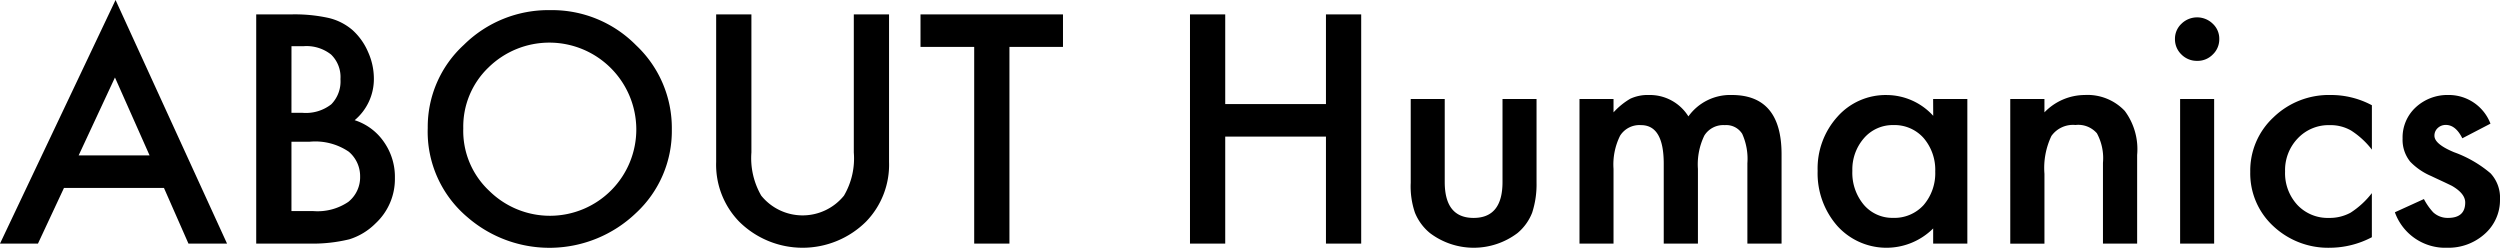 <?xml version="1.0" encoding="UTF-8"?> <svg xmlns="http://www.w3.org/2000/svg" id="レイヤー_1" data-name="レイヤー 1" viewBox="0 0 222 22" width="222" height="22"><title>ttl_top_about_sp</title><g><path d="M14.559,16.688H5.681l-2.31,4.943H0L10.261,0l9.9,21.631H16.735ZM13.283,13.8l-3.075-6.92L6.984,13.8Z"></path><path d="M22.752,21.631V1.279h3.116a13.879,13.879,0,0,1,3.317.316,5.018,5.018,0,0,1,2.109,1.068A5.533,5.533,0,0,1,32.677,4.6,5.765,5.765,0,0,1,33.2,6.973a4.769,4.769,0,0,1-1.705,3.7A5,5,0,0,1,34.1,12.615a5.39,5.39,0,0,1,.967,3.19,5.371,5.371,0,0,1-1.719,4.033,5.665,5.665,0,0,1-2.324,1.411,13.748,13.748,0,0,1-3.532.382Zm3.129-11.613h.981A3.658,3.658,0,0,0,29.42,9.26a2.907,2.907,0,0,0,.813-2.234A2.777,2.777,0,0,0,29.4,4.844,3.516,3.516,0,0,0,26.983,4.1h-1.1Zm0,8.726h1.934a4.865,4.865,0,0,0,3.116-.817,2.8,2.8,0,0,0,1.048-2.241,2.848,2.848,0,0,0-1.007-2.214,5.293,5.293,0,0,0-3.506-.884H25.881Z"></path><path d="M37.983,11.362a9.879,9.879,0,0,1,3.21-7.381A10.67,10.67,0,0,1,48.875.9a10.467,10.467,0,0,1,7.6,3.111,10.079,10.079,0,0,1,3.183,7.474,9.919,9.919,0,0,1-3.2,7.448,11.109,11.109,0,0,1-14.962.342A9.917,9.917,0,0,1,37.983,11.362Zm3.156.04a7.286,7.286,0,0,0,2.31,5.549,7.669,7.669,0,0,0,13.055-5.5A7.722,7.722,0,0,0,43.369,6,7.27,7.27,0,0,0,41.139,11.4Z"></path><path d="M66.725,1.279V13.537a6.648,6.648,0,0,0,.873,3.836,4.725,4.725,0,0,0,7.347,0,6.534,6.534,0,0,0,.873-3.836V1.279h3.129v13.1a7.255,7.255,0,0,1-2.041,5.3,8,8,0,0,1-11.269,0,7.256,7.256,0,0,1-2.042-5.3V1.279Z"></path><path d="M89.638,4.165V21.631H86.509V4.165H81.741V1.279H94.393V4.165Z"></path><path d="M108.8,9.24h8.945V1.279h3.129V21.631h-3.129v-9.5H108.8v9.5h-3.129V1.279H108.8Z"></path><path d="M128.292,8.792v7.369q0,3.191,2.566,3.19t2.565-3.19V8.792h3.022v7.434a8.115,8.115,0,0,1-.39,2.663,4.472,4.472,0,0,1-1.3,1.806,6.446,6.446,0,0,1-7.777,0,4.55,4.55,0,0,1-1.33-1.806,7.231,7.231,0,0,1-.376-2.663V8.792Z"></path><path d="M140.259,8.792h3.022V9.978a6.3,6.3,0,0,1,1.491-1.212,3.671,3.671,0,0,1,1.652-.33,4.03,4.03,0,0,1,3.506,1.9,4.566,4.566,0,0,1,3.854-1.9q4.419,0,4.419,5.26v7.935h-3.035V14.5a5.419,5.419,0,0,0-.457-2.61,1.663,1.663,0,0,0-1.545-.778,1.98,1.98,0,0,0-1.819.923A5.844,5.844,0,0,0,150.776,15v6.63H147.74V14.539q0-3.426-2.014-3.427a2.029,2.029,0,0,0-1.86.936A5.739,5.739,0,0,0,143.281,15v6.63h-3.022Z"></path><path d="M171.661,8.792H174.7V21.631h-3.035V20.286a5.878,5.878,0,0,1-8.5-.211,7.074,7.074,0,0,1-1.759-4.9,6.858,6.858,0,0,1,1.759-4.811,5.719,5.719,0,0,1,4.405-1.925,5.611,5.611,0,0,1,4.1,1.846Zm-7.172,6.38a4.413,4.413,0,0,0,1.007,3,3.323,3.323,0,0,0,2.606,1.174,3.5,3.5,0,0,0,2.713-1.134,4.341,4.341,0,0,0,1.034-2.979,4.341,4.341,0,0,0-1.034-2.979,3.448,3.448,0,0,0-2.686-1.147,3.369,3.369,0,0,0-2.606,1.16A4.225,4.225,0,0,0,164.489,15.172Z"></path><path d="M178.511,8.792h3.035V9.978a5,5,0,0,1,3.573-1.542,4.556,4.556,0,0,1,3.559,1.411,5.7,5.7,0,0,1,1.1,3.915v7.869h-3.035V14.46a4.634,4.634,0,0,0-.537-2.623A2.189,2.189,0,0,0,184.3,11.1a2.347,2.347,0,0,0-2.135.975,6.606,6.606,0,0,0-.618,3.362v6.2h-3.035Z"></path><path d="M193.137,3.454a1.821,1.821,0,0,1,.577-1.345,1.988,1.988,0,0,1,2.781,0,1.808,1.808,0,0,1,.577,1.358,1.85,1.85,0,0,1-.577,1.371,1.877,1.877,0,0,1-1.384.566,1.921,1.921,0,0,1-1.4-.566A1.865,1.865,0,0,1,193.137,3.454Zm3.479,5.338V21.631h-3.022V8.792Z"></path><path d="M210.624,9.346v3.941a7.312,7.312,0,0,0-1.853-1.7,3.661,3.661,0,0,0-1.894-.475,3.768,3.768,0,0,0-2.834,1.173,4.074,4.074,0,0,0-1.128,2.94A4.159,4.159,0,0,0,204,18.191a3.7,3.7,0,0,0,2.807,1.16,3.891,3.891,0,0,0,1.92-.462,7.533,7.533,0,0,0,1.894-1.74v3.915a8.054,8.054,0,0,1-3.68.936,7.111,7.111,0,0,1-5.077-1.925,6.362,6.362,0,0,1-2.041-4.811,6.452,6.452,0,0,1,2.068-4.851,7.069,7.069,0,0,1,5.077-1.977A7.693,7.693,0,0,1,210.624,9.346Z"></path><path d="M221.154,10.98l-2.5,1.3q-.591-1.187-1.464-1.186a1.018,1.018,0,0,0-.712.27.9.9,0,0,0-.3.692q0,.739,1.746,1.463a10.455,10.455,0,0,1,3.237,1.872A3.17,3.17,0,0,1,222,17.7a4.01,4.01,0,0,1-1.4,3.111A4.806,4.806,0,0,1,217.326,22a4.754,4.754,0,0,1-4.661-3.15l2.579-1.174a5.449,5.449,0,0,0,.82,1.174,1.887,1.887,0,0,0,1.316.5q1.532,0,1.531-1.371,0-.792-1.182-1.477-.458-.224-.913-.435t-.927-.435a5.664,5.664,0,0,1-1.854-1.265,3.084,3.084,0,0,1-.685-2.07,3.632,3.632,0,0,1,1.169-2.768,4.144,4.144,0,0,1,2.9-1.094A3.96,3.96,0,0,1,221.154,10.98Z"></path></g></svg> 